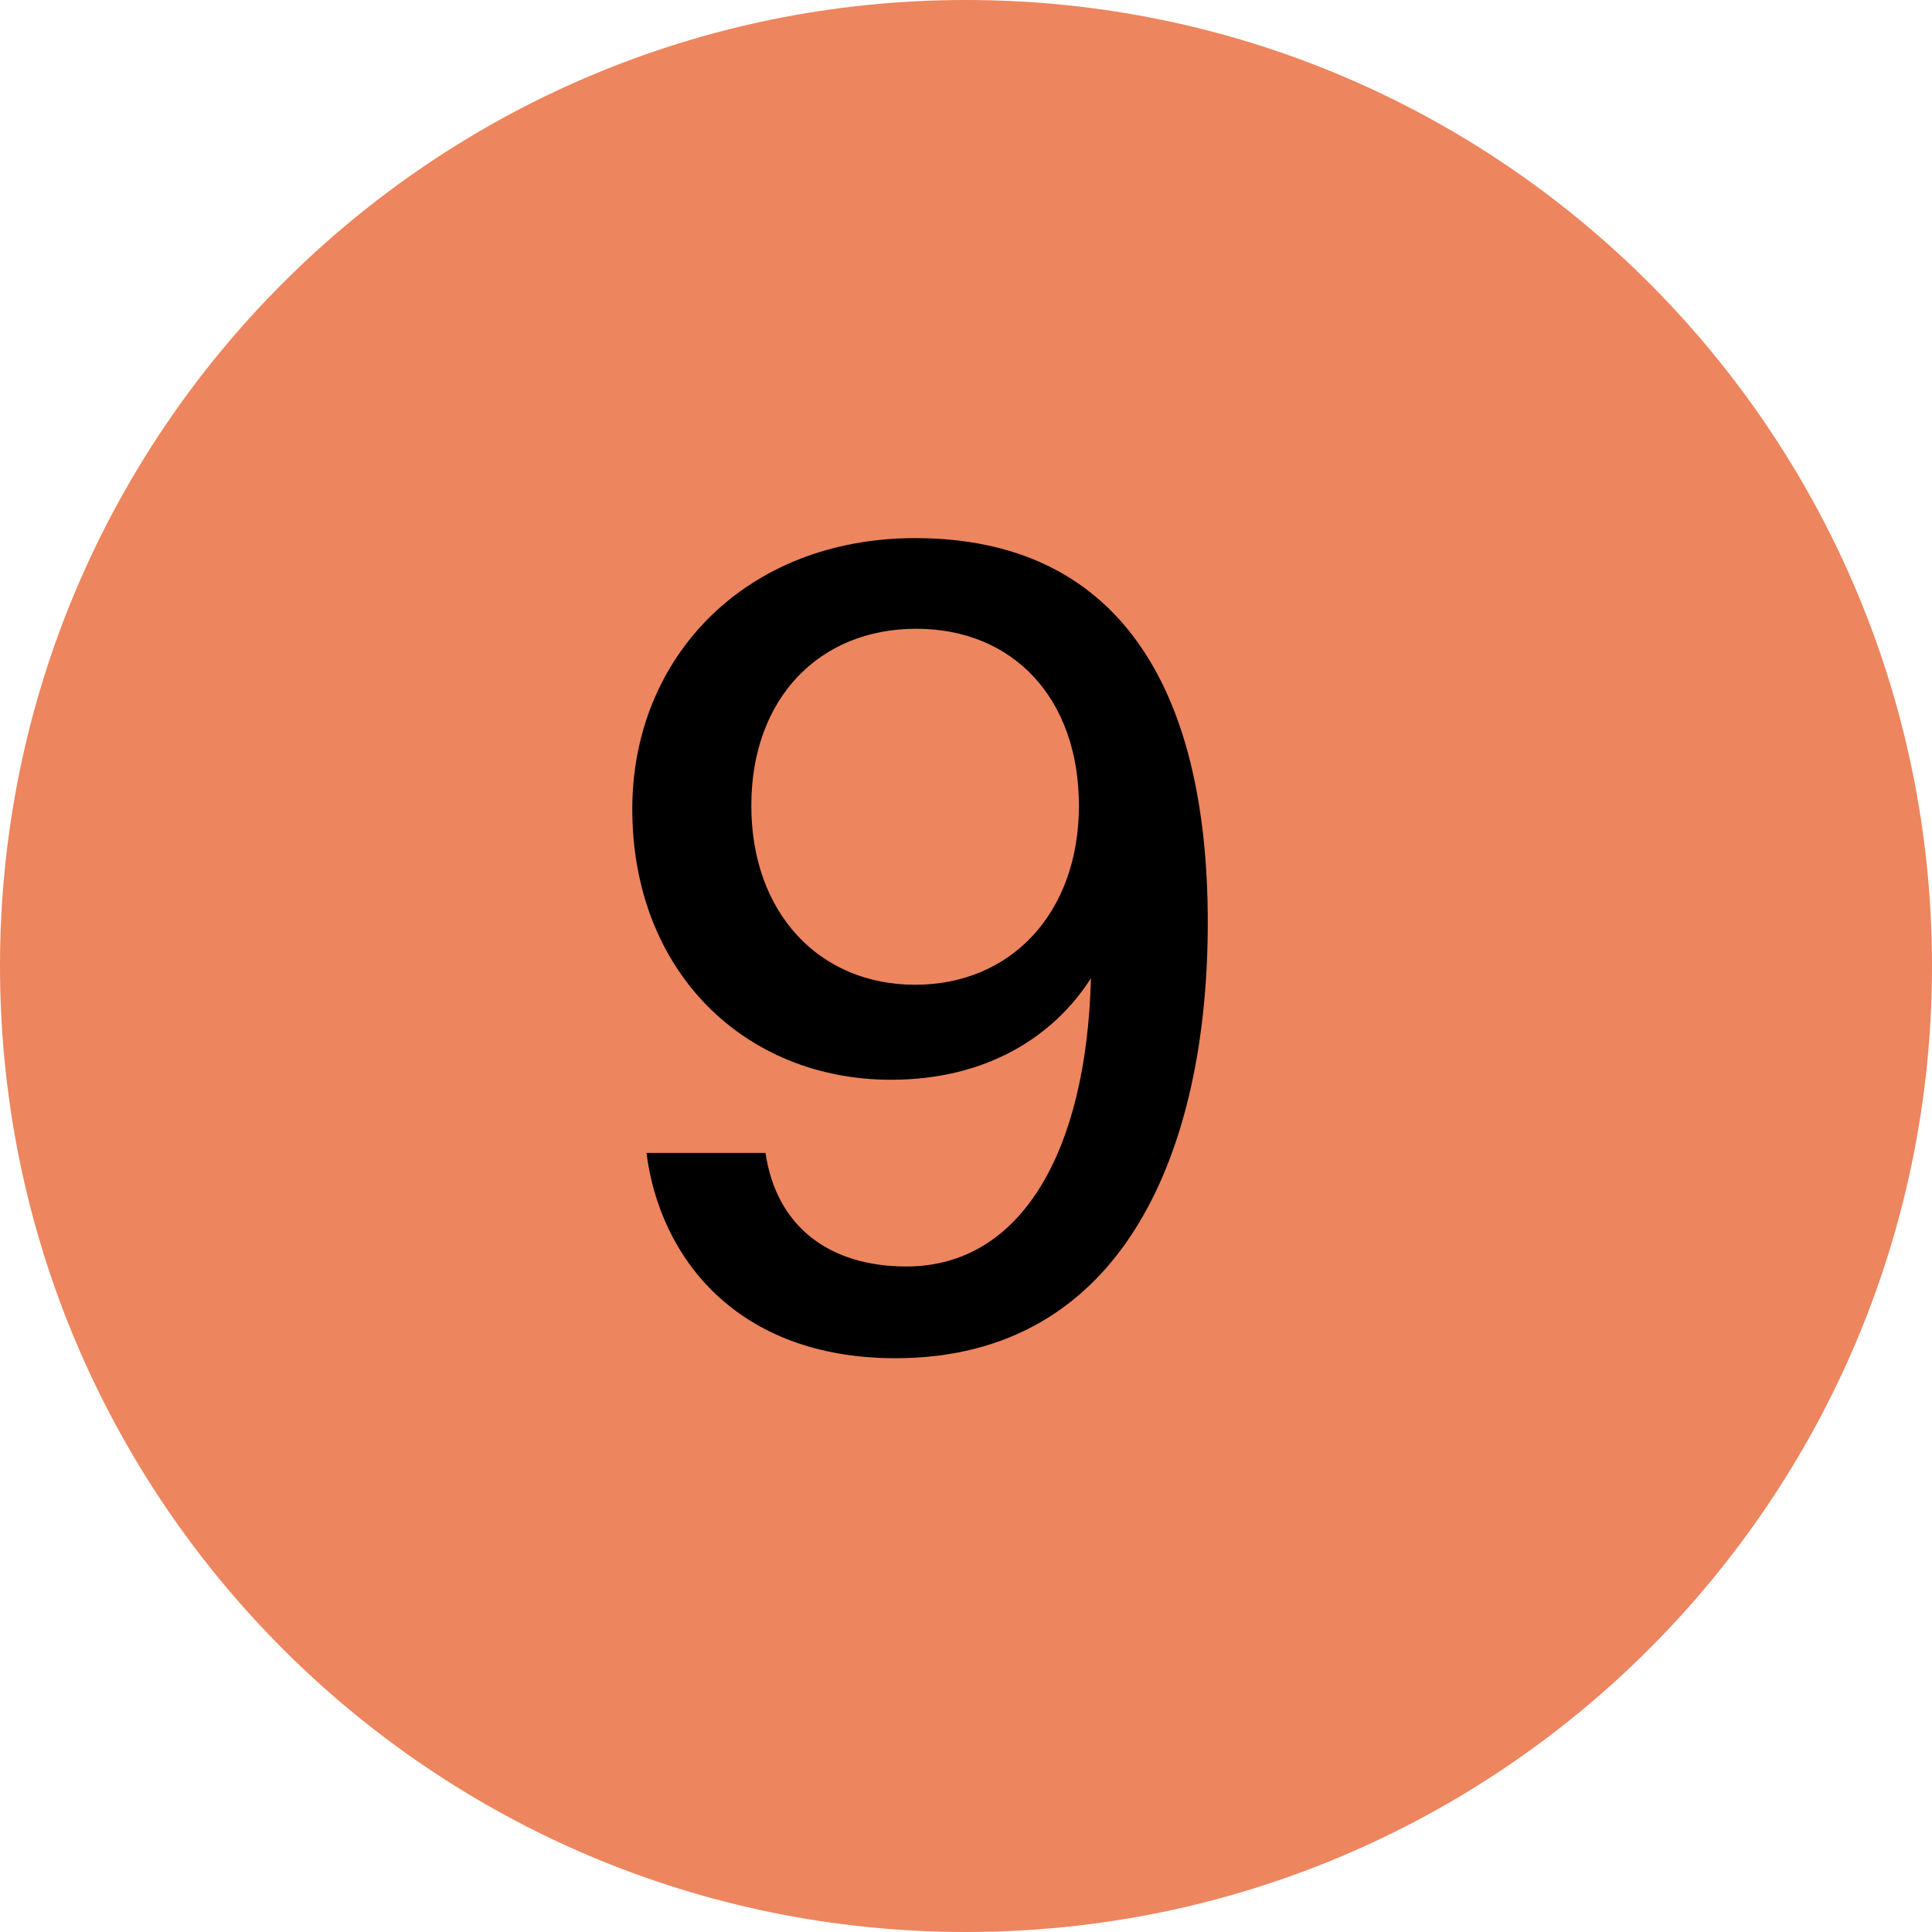 <?xml version="1.0" encoding="UTF-8"?> <svg xmlns="http://www.w3.org/2000/svg" width="92" height="92" viewBox="0 0 92 92" fill="none"> <path d="M92 46C92 71.405 71.405 92 46 92C20.595 92 0 71.405 0 46C0 20.595 20.595 0 46 0C71.405 0 92 20.595 92 46Z" fill="#ED855E"></path> <path d="M51.949 46.581C51.741 54.849 48.621 60.309 43.161 60.309C39.521 60.309 36.973 58.437 36.453 54.901L30.785 54.901C31.409 59.841 35.049 64.677 42.641 64.677C53.561 64.677 57.513 54.693 57.513 43.929C57.513 32.593 53.145 25.625 43.577 25.625C35.517 25.625 30.109 31.293 30.109 38.521C30.109 46.269 35.465 51.417 42.433 51.417C47.061 51.417 50.233 49.285 51.949 46.581ZM43.629 29.941C48.257 29.941 51.377 33.269 51.377 38.365C51.377 43.461 48.153 46.893 43.577 46.893C39.001 46.893 35.777 43.461 35.777 38.365C35.777 33.269 39.001 29.941 43.629 29.941Z" fill="black"></path> </svg> 